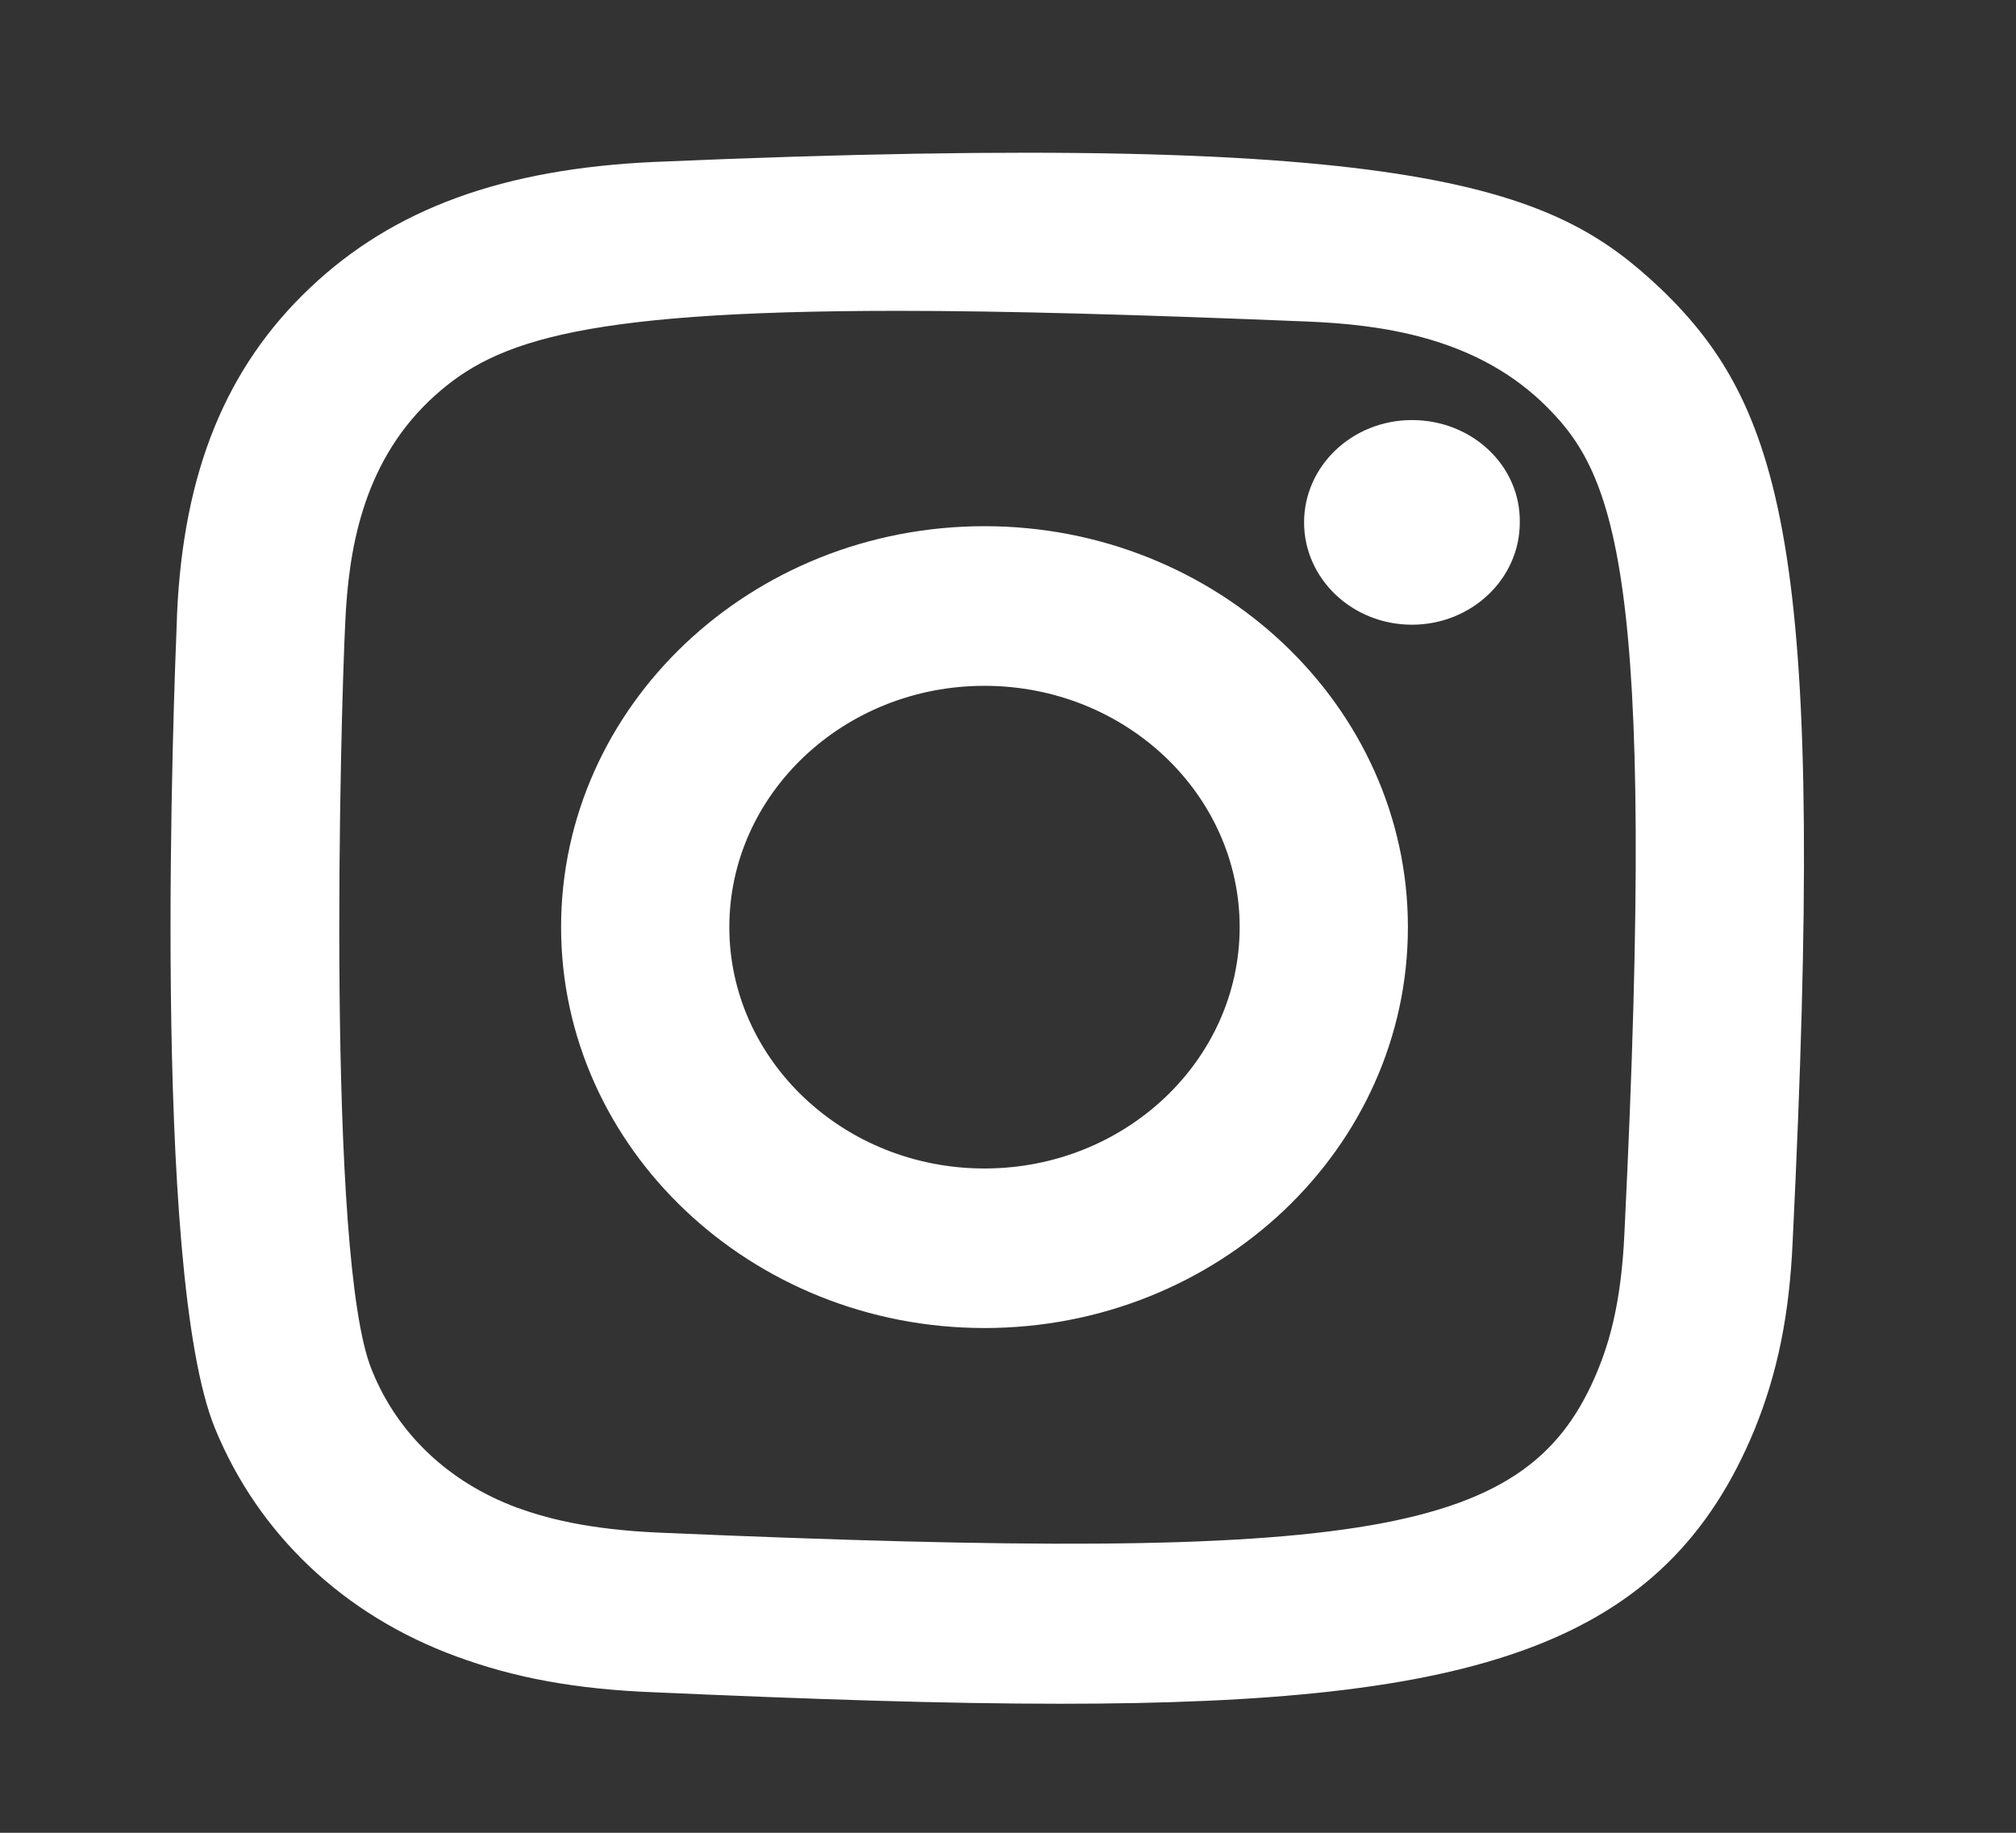 <svg width="22" height="20" viewBox="0 0 22 20" fill="none" xmlns="http://www.w3.org/2000/svg">
<rect x="0" y="0" width="22" height="20" fill="#333333" stroke="none"/>
<path fill-rule="evenodd" clip-rule="evenodd" d="M7.142 1.767C15.61 1.401 16.98 2.076 18.114 3.142C19.511 4.476 19.923 6.159 19.563 13.542C19.528 14.351 19.396 14.984 19.15 15.592C18.175 17.967 16.102 18.592 11.569 18.592C10.295 18.592 8.837 18.542 7.142 18.467C6.281 18.434 5.613 18.309 4.981 18.076C3.751 17.626 2.819 16.742 2.345 15.584C1.647 13.873 1.9 7.511 1.93 6.771C1.931 6.728 1.932 6.704 1.932 6.701C2.002 5.142 2.468 4.009 3.382 3.142C4.295 2.276 5.49 1.842 7.142 1.767ZM17.437 14.951C17.552 14.667 17.692 14.242 17.727 13.451C18.087 6.134 17.622 5.142 16.814 4.376C16.067 3.676 15.065 3.542 14.275 3.509C12.439 3.434 10.972 3.392 9.803 3.392C6.202 3.392 5.341 3.751 4.682 4.376C3.944 5.084 3.803 6.034 3.768 6.784C3.716 7.817 3.557 13.742 4.058 14.951C4.339 15.651 4.901 16.176 5.639 16.451C5.938 16.559 6.395 16.692 7.221 16.726C14.978 17.059 16.691 16.767 17.437 14.951ZM6.123 10.117C6.123 7.701 8.196 5.742 10.743 5.742C13.291 5.742 15.364 7.709 15.364 10.117C15.364 12.534 13.291 14.492 10.743 14.492C8.196 14.492 6.123 12.526 6.123 10.117ZM10.743 12.751C12.281 12.751 13.528 11.567 13.528 10.117C13.528 8.667 12.281 7.484 10.743 7.484C9.206 7.484 7.959 8.667 7.959 10.117C7.959 11.567 9.206 12.751 10.743 12.751ZM14.231 5.701C14.231 5.084 14.758 4.584 15.408 4.584C16.067 4.584 16.594 5.084 16.585 5.701C16.585 6.317 16.058 6.817 15.408 6.817C14.758 6.817 14.231 6.317 14.231 5.701Z" fill="white"/>
</svg>
